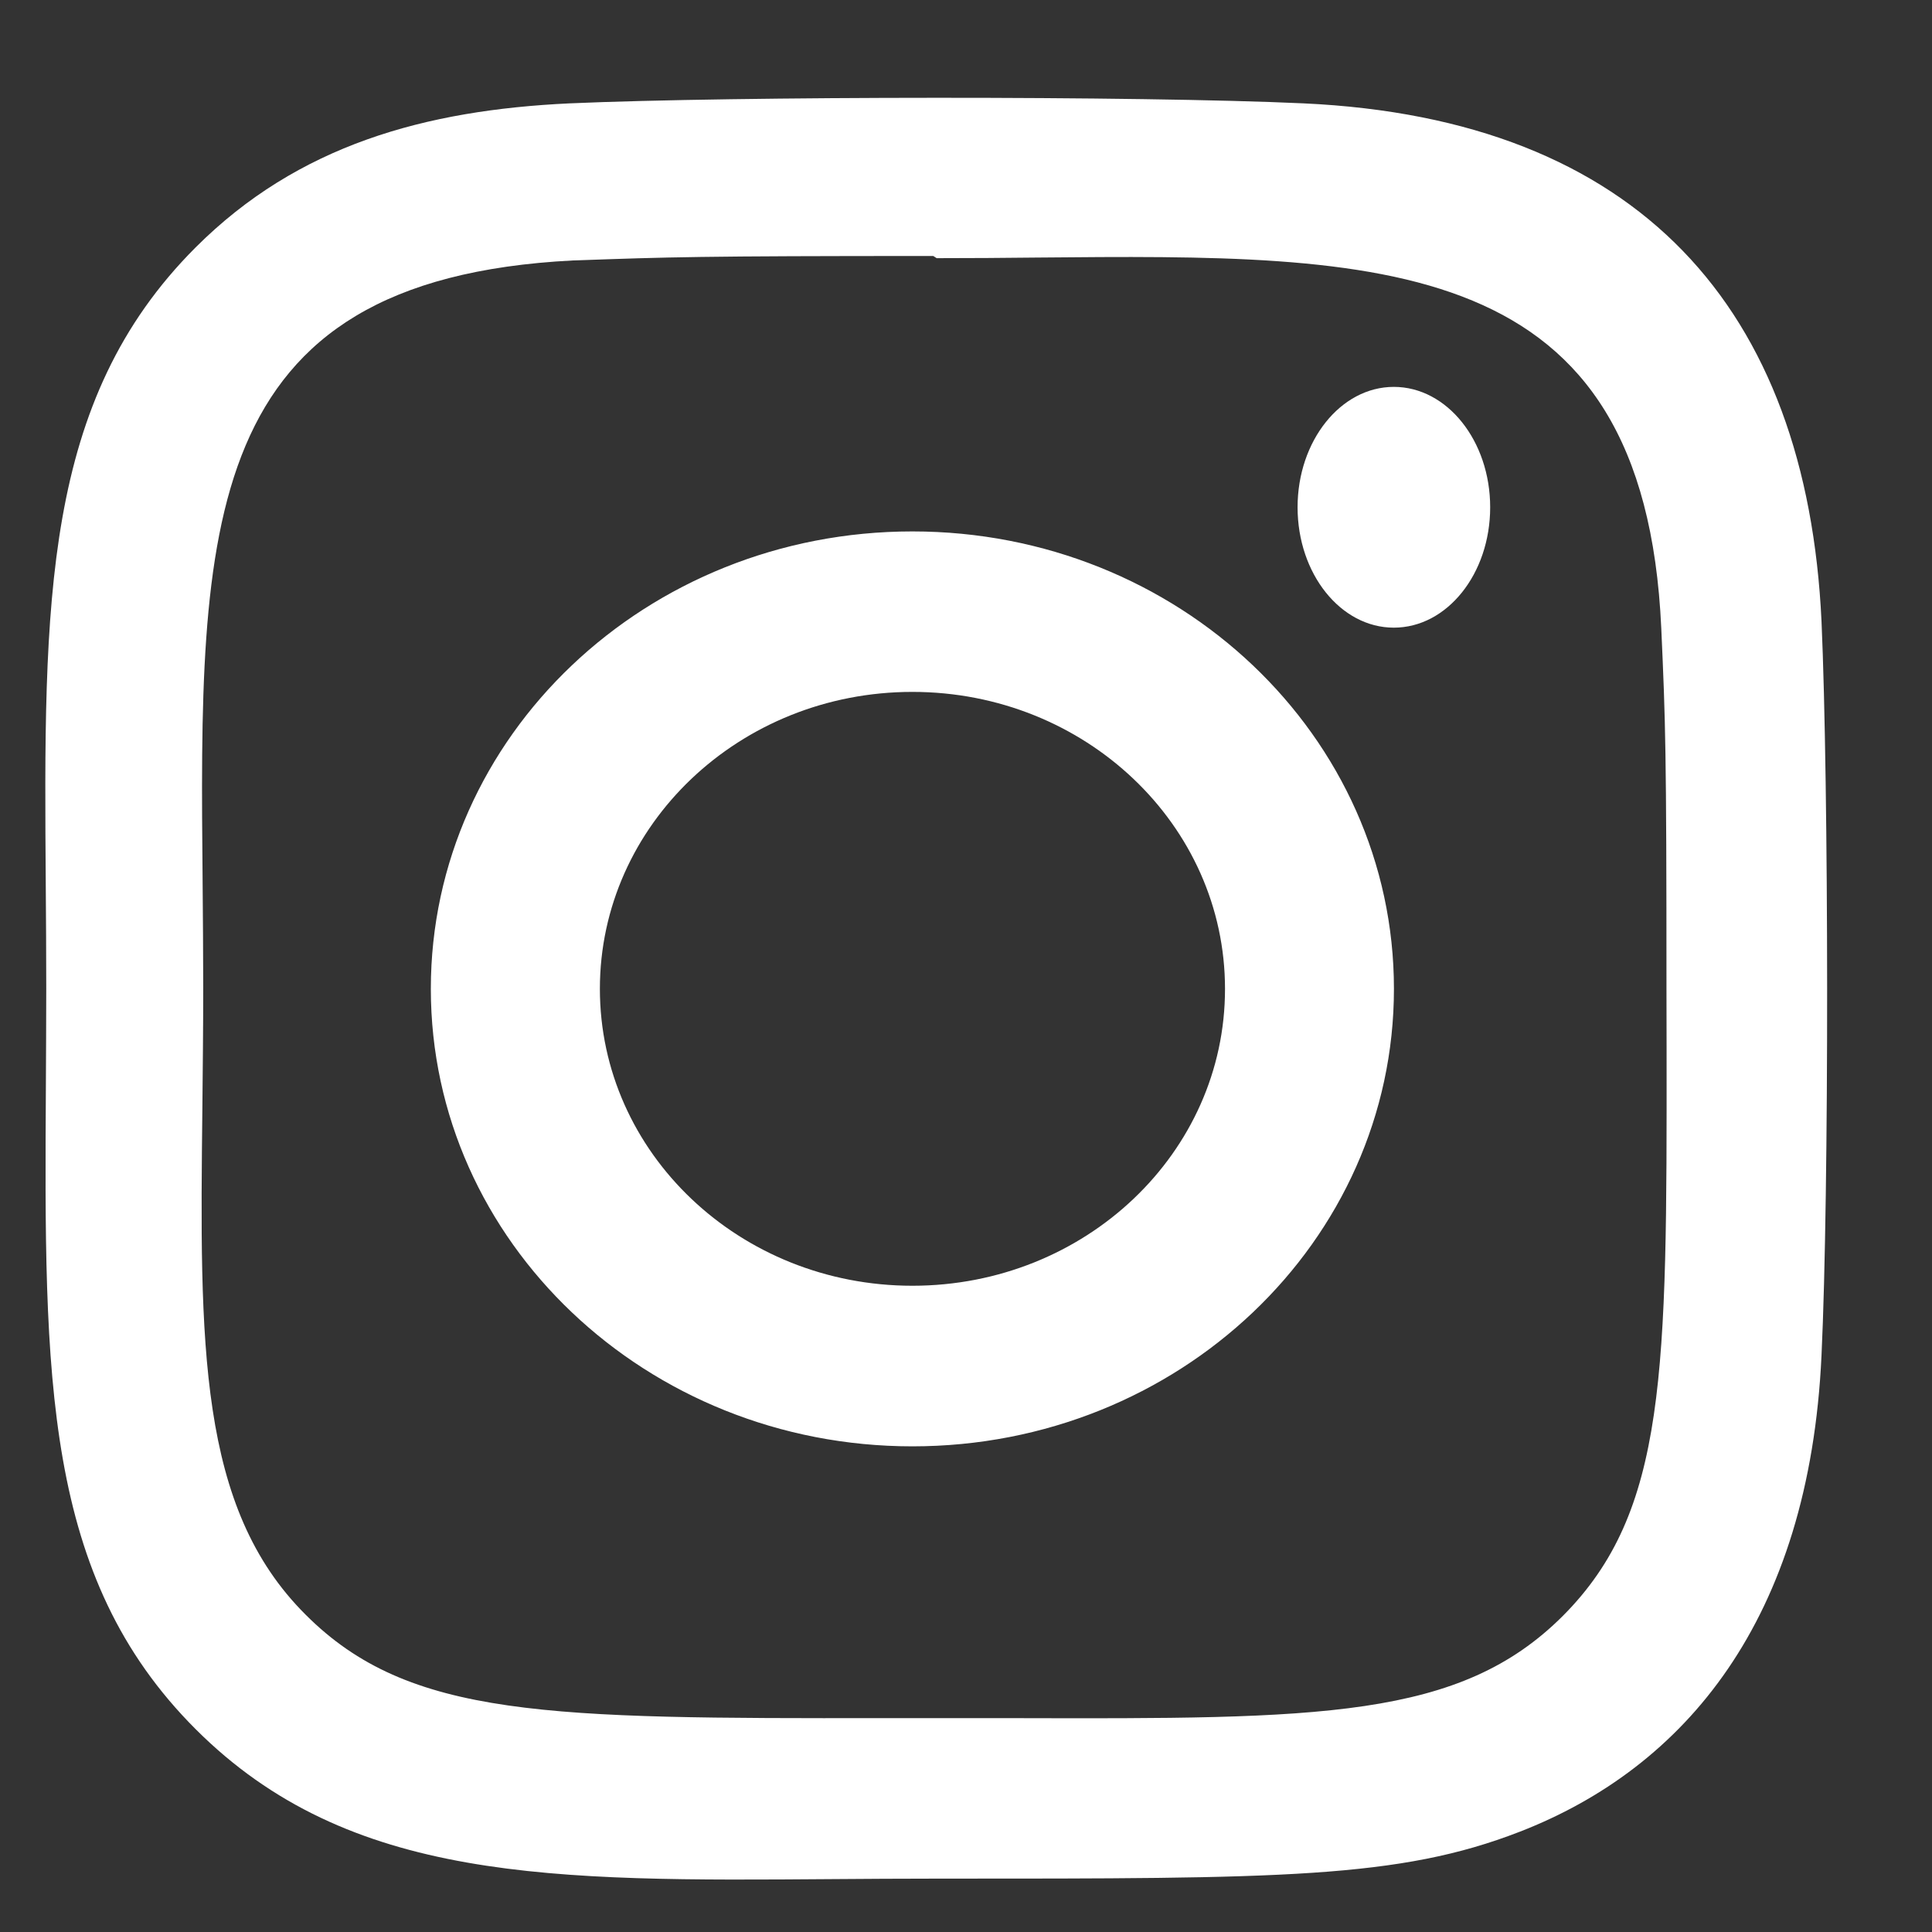 <svg width="16" height="16" viewBox="0 0 16 16" fill="none" xmlns="http://www.w3.org/2000/svg">
<rect x="0" y="0" width="16" height="16" fill="#333333" stroke="none"/>
<path fill-rule="evenodd" clip-rule="evenodd" d="M10.796 0.856C9.438 0.793 6.075 0.796 4.717 0.856C3.523 0.912 2.469 1.2 1.62 2.049C0.35 3.319 0.362 4.984 0.379 7.329C0.381 7.605 0.383 7.89 0.383 8.185C0.383 8.461 0.381 8.727 0.38 8.985C0.366 11.41 0.357 13.057 1.62 14.32C2.892 15.592 4.575 15.579 6.894 15.562C7.172 15.56 7.459 15.558 7.756 15.558H7.796C10.608 15.558 11.585 15.558 12.585 15.17C13.952 14.64 14.984 13.418 15.085 11.224C15.149 9.866 15.145 6.504 15.085 5.145C14.963 2.555 13.573 0.984 10.796 0.856ZM12.944 13.381C12.088 14.238 10.925 14.235 8.415 14.229H8.415C8.199 14.229 7.974 14.229 7.738 14.229L7.316 14.229C4.548 14.231 3.389 14.232 2.531 13.372C1.64 12.485 1.654 11.134 1.676 9.175C1.679 8.857 1.683 8.524 1.683 8.175C1.683 7.878 1.68 7.589 1.678 7.308C1.651 4.368 1.632 2.316 4.744 2.157L4.779 2.156C5.534 2.129 5.787 2.12 7.729 2.12L7.757 2.138C8.038 2.138 8.313 2.136 8.583 2.133C11.456 2.107 13.617 2.087 13.758 5.204C13.793 5.982 13.801 6.215 13.801 8.184C13.801 8.361 13.802 8.532 13.802 8.697C13.804 11.366 13.805 12.516 12.944 13.381ZM7.556 4.401C5.352 4.401 3.568 6.097 3.568 8.189C3.568 10.283 5.354 11.978 7.556 11.978C9.76 11.978 11.544 10.281 11.544 8.189C11.544 6.096 9.758 4.401 7.556 4.401ZM7.556 10.648C6.126 10.648 4.968 9.548 4.968 8.189C4.968 6.831 6.126 5.73 7.556 5.73C8.986 5.73 10.145 6.831 10.145 8.189C10.146 9.548 8.987 10.648 7.556 10.648ZM12.341 4.201C12.341 4.752 11.984 5.198 11.543 5.198C11.103 5.198 10.746 4.752 10.746 4.201C10.746 3.651 11.103 3.204 11.543 3.204C11.984 3.204 12.341 3.651 12.341 4.201Z" fill="white"/>
</svg>

